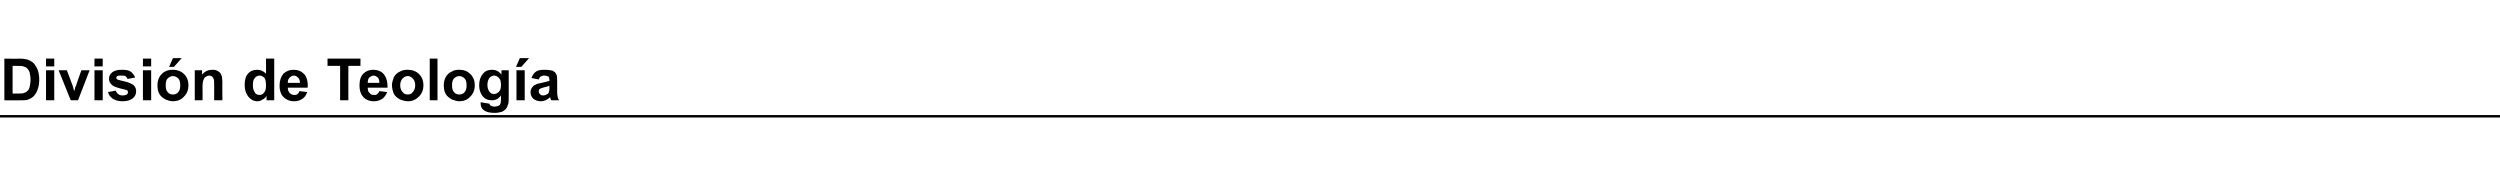 <?xml version="1.0" standalone="no"?>
<!DOCTYPE svg PUBLIC "-//W3C//DTD SVG 1.1//EN" "http://www.w3.org/Graphics/SVG/1.1/DTD/svg11.dtd">
<svg xmlns="http://www.w3.org/2000/svg" version="1.1" width="516px" height="35.5px" viewBox="0 0 516 35.5">
  <desc>Divisi n de Teolog a</desc>
  <defs/>
  <g class="svg-textframe-paragraphrules">
    <line class="svg-paragraph-rulebelow" y1="24" y2="24" x1="0" x2="516" stroke="#000" stroke-width="0.5"/>
  </g>
  <g id="Polygon55928">
    <path d="M 0.9 12.1 C 0.9 12.1 4.04 12.15 4 12.1 C 4.8 12.1 5.3 12.2 5.7 12.3 C 6.2 12.5 6.6 12.7 7 13.1 C 7.3 13.5 7.6 13.9 7.8 14.5 C 8 15 8.1 15.7 8.1 16.5 C 8.1 17.2 8 17.8 7.8 18.4 C 7.6 19 7.3 19.5 6.9 19.9 C 6.6 20.2 6.2 20.4 5.7 20.6 C 5.3 20.7 4.8 20.7 4.1 20.7 C 4.13 20.74 0.9 20.7 0.9 20.7 L 0.9 12.1 Z M 2.6 13.6 L 2.6 19.3 C 2.6 19.3 3.9 19.29 3.9 19.3 C 4.4 19.3 4.7 19.3 4.9 19.2 C 5.2 19.1 5.5 19 5.6 18.8 C 5.8 18.7 6 18.4 6.1 18 C 6.2 17.6 6.3 17.1 6.3 16.4 C 6.3 15.8 6.2 15.3 6.1 14.9 C 6 14.6 5.8 14.3 5.6 14.1 C 5.4 13.9 5.1 13.8 4.8 13.7 C 4.6 13.6 4.1 13.6 3.4 13.6 C 3.38 13.6 2.6 13.6 2.6 13.6 Z M 9.5 13.7 L 9.5 12.1 L 11.2 12.1 L 11.2 13.7 L 9.5 13.7 Z M 9.5 20.7 L 9.5 14.5 L 11.2 14.5 L 11.2 20.7 L 9.5 20.7 Z M 14.6 20.7 L 12.1 14.5 L 13.8 14.5 L 15 17.7 C 15 17.7 15.3 18.75 15.3 18.8 C 15.4 18.5 15.5 18.3 15.5 18.2 C 15.5 18 15.6 17.9 15.7 17.7 C 15.65 17.69 16.8 14.5 16.8 14.5 L 18.5 14.5 L 16.1 20.7 L 14.6 20.7 Z M 19.5 13.7 L 19.5 12.1 L 21.2 12.1 L 21.2 13.7 L 19.5 13.7 Z M 19.5 20.7 L 19.5 14.5 L 21.2 14.5 L 21.2 20.7 L 19.5 20.7 Z M 22.3 19 C 22.3 19 23.9 18.7 23.9 18.7 C 24 19 24.2 19.3 24.4 19.4 C 24.6 19.6 24.9 19.7 25.3 19.7 C 25.7 19.7 26 19.6 26.2 19.5 C 26.4 19.3 26.4 19.2 26.4 19 C 26.4 18.9 26.4 18.8 26.3 18.7 C 26.3 18.6 26.1 18.6 25.8 18.5 C 24.5 18.2 23.6 17.9 23.3 17.7 C 22.8 17.3 22.5 16.9 22.5 16.3 C 22.5 15.7 22.7 15.3 23.2 14.9 C 23.6 14.6 24.2 14.4 25.1 14.4 C 26 14.4 26.6 14.5 27 14.8 C 27.4 15.1 27.7 15.5 27.9 16 C 27.9 16 26.3 16.3 26.3 16.3 C 26.3 16.1 26.1 15.9 26 15.8 C 25.8 15.6 25.5 15.6 25.2 15.6 C 24.7 15.6 24.4 15.6 24.2 15.7 C 24.1 15.8 24 15.9 24 16.1 C 24 16.2 24.1 16.3 24.2 16.4 C 24.4 16.5 24.9 16.6 25.7 16.8 C 26.6 17 27.2 17.3 27.6 17.6 C 27.9 17.9 28.1 18.3 28.1 18.8 C 28.1 19.4 27.9 19.9 27.4 20.3 C 26.9 20.7 26.2 20.9 25.3 20.9 C 24.4 20.9 23.8 20.7 23.3 20.4 C 22.8 20 22.4 19.6 22.3 19 Z M 29.5 13.7 L 29.5 12.1 L 31.2 12.1 L 31.2 13.7 L 29.5 13.7 Z M 29.5 20.7 L 29.5 14.5 L 31.2 14.5 L 31.2 20.7 L 29.5 20.7 Z M 32.5 17.5 C 32.5 17 32.6 16.5 32.9 15.9 C 33.2 15.4 33.6 15 34 14.8 C 34.5 14.5 35.1 14.4 35.7 14.4 C 36.6 14.4 37.4 14.7 38 15.3 C 38.6 15.9 38.9 16.7 38.9 17.6 C 38.9 18.5 38.6 19.3 38 19.9 C 37.4 20.6 36.6 20.9 35.7 20.9 C 35.1 20.9 34.6 20.7 34.1 20.5 C 33.6 20.2 33.2 19.9 32.9 19.4 C 32.6 18.9 32.5 18.3 32.5 17.5 Z M 34.2 17.6 C 34.2 18.2 34.3 18.7 34.6 19 C 34.9 19.4 35.3 19.5 35.7 19.5 C 36.1 19.5 36.5 19.4 36.8 19 C 37.1 18.7 37.2 18.2 37.2 17.6 C 37.2 17 37.1 16.5 36.8 16.2 C 36.5 15.9 36.1 15.7 35.7 15.7 C 35.3 15.7 34.9 15.9 34.6 16.2 C 34.3 16.5 34.2 17 34.2 17.6 Z M 34.9 13.8 L 35.7 12 L 37.5 12 L 35.9 13.8 L 34.9 13.8 Z M 45.9 20.7 L 44.2 20.7 C 44.2 20.7 44.22 17.56 44.2 17.6 C 44.2 16.9 44.2 16.5 44.1 16.3 C 44 16.1 43.9 15.9 43.8 15.8 C 43.6 15.7 43.4 15.6 43.2 15.6 C 42.9 15.6 42.7 15.7 42.4 15.9 C 42.2 16 42.1 16.2 42 16.5 C 41.9 16.7 41.8 17.2 41.8 17.9 C 41.84 17.92 41.8 20.7 41.8 20.7 L 40.2 20.7 L 40.2 14.5 L 41.7 14.5 C 41.7 14.5 41.72 15.43 41.7 15.4 C 42.3 14.7 43 14.4 43.8 14.4 C 44.1 14.4 44.5 14.4 44.8 14.6 C 45.1 14.7 45.3 14.9 45.5 15.1 C 45.6 15.3 45.7 15.5 45.8 15.8 C 45.8 16 45.9 16.4 45.9 16.9 C 45.87 16.87 45.9 20.7 45.9 20.7 Z M 56.6 20.7 L 55 20.7 C 55 20.7 55.05 19.82 55 19.8 C 54.8 20.2 54.5 20.4 54.1 20.6 C 53.8 20.8 53.5 20.9 53.1 20.9 C 52.4 20.9 51.8 20.6 51.3 20 C 50.8 19.4 50.5 18.6 50.5 17.6 C 50.5 16.5 50.7 15.7 51.2 15.2 C 51.7 14.6 52.4 14.4 53.1 14.4 C 53.8 14.4 54.4 14.7 54.9 15.2 C 54.93 15.24 54.9 12.1 54.9 12.1 L 56.6 12.1 L 56.6 20.7 Z M 52.2 17.5 C 52.2 18.2 52.3 18.6 52.5 18.9 C 52.7 19.4 53.1 19.6 53.6 19.6 C 54 19.6 54.3 19.4 54.5 19.1 C 54.8 18.8 54.9 18.3 54.9 17.6 C 54.9 16.9 54.8 16.4 54.6 16.1 C 54.3 15.8 54 15.6 53.6 15.6 C 53.2 15.6 52.8 15.8 52.6 16.1 C 52.3 16.4 52.2 16.9 52.2 17.5 Z M 61.8 18.8 C 61.8 18.8 63.4 19 63.4 19 C 63.2 19.6 62.9 20.1 62.4 20.4 C 62 20.7 61.4 20.9 60.7 20.9 C 59.7 20.9 58.9 20.5 58.3 19.8 C 57.9 19.3 57.7 18.5 57.7 17.7 C 57.7 16.6 58 15.8 58.5 15.2 C 59.1 14.7 59.7 14.4 60.6 14.4 C 61.5 14.4 62.2 14.7 62.8 15.3 C 63.3 15.9 63.6 16.8 63.5 18.1 C 63.5 18.1 59.4 18.1 59.4 18.1 C 59.4 18.6 59.6 19 59.8 19.2 C 60.1 19.5 60.4 19.6 60.8 19.6 C 61 19.6 61.2 19.6 61.4 19.4 C 61.6 19.3 61.7 19.1 61.8 18.8 Z M 61.9 17.1 C 61.9 16.6 61.8 16.3 61.5 16 C 61.3 15.8 61 15.6 60.7 15.6 C 60.3 15.6 60 15.8 59.8 16 C 59.5 16.3 59.4 16.6 59.4 17.1 C 59.4 17.1 61.9 17.1 61.9 17.1 Z M 70.2 20.7 L 70.2 13.6 L 67.6 13.6 L 67.6 12.1 L 74.4 12.1 L 74.4 13.6 L 71.9 13.6 L 71.9 20.7 L 70.2 20.7 Z M 78.3 18.8 C 78.3 18.8 79.9 19 79.9 19 C 79.7 19.6 79.3 20.1 78.9 20.4 C 78.4 20.7 77.9 20.9 77.2 20.9 C 76.1 20.9 75.3 20.5 74.8 19.8 C 74.4 19.3 74.2 18.5 74.2 17.7 C 74.2 16.6 74.4 15.8 75 15.2 C 75.5 14.7 76.2 14.4 77 14.4 C 77.9 14.4 78.7 14.7 79.2 15.3 C 79.7 15.9 80 16.8 80 18.1 C 80 18.1 75.9 18.1 75.9 18.1 C 75.9 18.6 76 19 76.3 19.2 C 76.5 19.5 76.8 19.6 77.2 19.6 C 77.5 19.6 77.7 19.6 77.9 19.4 C 78 19.3 78.2 19.1 78.3 18.8 Z M 78.3 17.1 C 78.3 16.6 78.2 16.3 78 16 C 77.7 15.8 77.5 15.6 77.1 15.6 C 76.8 15.6 76.5 15.8 76.2 16 C 76 16.3 75.9 16.6 75.9 17.1 C 75.9 17.1 78.3 17.1 78.3 17.1 Z M 80.9 17.5 C 80.9 17 81.1 16.5 81.3 15.9 C 81.6 15.4 82 15 82.5 14.8 C 83 14.5 83.5 14.4 84.1 14.4 C 85.1 14.4 85.9 14.7 86.5 15.3 C 87.1 15.9 87.4 16.7 87.4 17.6 C 87.4 18.5 87.1 19.3 86.5 19.9 C 85.8 20.6 85.1 20.9 84.2 20.9 C 83.6 20.9 83 20.7 82.5 20.5 C 82 20.2 81.6 19.9 81.3 19.4 C 81.1 18.9 80.9 18.3 80.9 17.5 Z M 82.6 17.6 C 82.6 18.2 82.8 18.7 83.1 19 C 83.4 19.4 83.7 19.5 84.2 19.5 C 84.6 19.5 84.9 19.4 85.2 19 C 85.5 18.7 85.7 18.2 85.7 17.6 C 85.7 17 85.5 16.5 85.2 16.2 C 84.9 15.9 84.6 15.7 84.2 15.7 C 83.7 15.7 83.4 15.9 83.1 16.2 C 82.8 16.5 82.6 17 82.6 17.6 Z M 88.7 20.7 L 88.7 12.1 L 90.3 12.1 L 90.3 20.7 L 88.7 20.7 Z M 91.6 17.5 C 91.6 17 91.7 16.5 92 15.9 C 92.3 15.4 92.7 15 93.2 14.8 C 93.6 14.5 94.2 14.4 94.8 14.4 C 95.8 14.4 96.5 14.7 97.1 15.3 C 97.7 15.9 98 16.7 98 17.6 C 98 18.5 97.7 19.3 97.1 19.9 C 96.5 20.6 95.7 20.9 94.8 20.9 C 94.3 20.9 93.7 20.7 93.2 20.5 C 92.7 20.2 92.3 19.9 92 19.4 C 91.7 18.9 91.6 18.3 91.6 17.5 Z M 93.3 17.6 C 93.3 18.2 93.4 18.7 93.7 19 C 94 19.4 94.4 19.5 94.8 19.5 C 95.2 19.5 95.6 19.4 95.9 19 C 96.2 18.7 96.3 18.2 96.3 17.6 C 96.3 17 96.2 16.5 95.9 16.2 C 95.6 15.9 95.2 15.7 94.8 15.7 C 94.4 15.7 94 15.9 93.7 16.2 C 93.4 16.5 93.3 17 93.3 17.6 Z M 99.2 21.3 C 99.2 21.3 99.2 21.2 99.2 21.1 C 99.2 21.1 101 21.4 101 21.4 C 101.1 21.6 101.1 21.7 101.3 21.8 C 101.4 21.9 101.7 22 102 22 C 102.4 22 102.8 21.9 103 21.8 C 103.1 21.7 103.2 21.6 103.3 21.4 C 103.3 21.3 103.4 21 103.4 20.6 C 103.4 20.6 103.4 19.7 103.4 19.7 C 102.9 20.4 102.3 20.7 101.5 20.7 C 100.7 20.7 100 20.4 99.5 19.7 C 99.1 19.1 98.9 18.4 98.9 17.6 C 98.9 16.5 99.2 15.8 99.7 15.2 C 100.2 14.6 100.8 14.4 101.6 14.4 C 102.3 14.4 103 14.7 103.5 15.4 C 103.48 15.39 103.5 14.5 103.5 14.5 L 105 14.5 C 105 14.5 105.02 20.1 105 20.1 C 105 20.8 105 21.4 104.8 21.7 C 104.7 22.1 104.5 22.4 104.3 22.6 C 104.1 22.8 103.8 23 103.5 23.1 C 103.1 23.2 102.6 23.3 102.1 23.3 C 101 23.3 100.3 23.1 99.8 22.7 C 99.4 22.4 99.2 21.9 99.2 21.3 C 99.2 21.3 99.2 21.3 99.2 21.3 Z M 100.6 17.5 C 100.6 18.2 100.8 18.6 101 18.9 C 101.3 19.3 101.6 19.4 102 19.4 C 102.4 19.4 102.7 19.2 103 18.9 C 103.3 18.6 103.4 18.2 103.4 17.5 C 103.4 16.9 103.3 16.4 103 16.1 C 102.7 15.8 102.4 15.6 102 15.6 C 101.6 15.6 101.3 15.8 101 16.1 C 100.8 16.4 100.6 16.9 100.6 17.5 Z M 106.6 20.7 L 106.6 14.5 L 108.3 14.5 L 108.3 20.7 L 106.6 20.7 Z M 106.5 13.8 L 107.3 12 L 109.2 12 L 107.6 13.8 L 106.5 13.8 Z M 111.2 16.4 C 111.2 16.4 109.7 16.1 109.7 16.1 C 109.9 15.5 110.2 15.1 110.6 14.8 C 111 14.5 111.6 14.4 112.4 14.4 C 113.1 14.4 113.7 14.5 114.1 14.6 C 114.4 14.8 114.7 15 114.8 15.3 C 115 15.6 115 16.1 115 16.8 C 115 16.8 115 18.7 115 18.7 C 115 19.2 115 19.6 115.1 19.9 C 115.1 20.2 115.2 20.4 115.4 20.7 C 115.4 20.7 113.8 20.7 113.8 20.7 C 113.7 20.6 113.7 20.5 113.6 20.3 C 113.6 20.2 113.6 20.1 113.5 20.1 C 113.3 20.3 113 20.5 112.6 20.7 C 112.3 20.8 112 20.9 111.6 20.9 C 111 20.9 110.5 20.7 110.1 20.4 C 109.7 20 109.5 19.6 109.5 19 C 109.5 18.7 109.6 18.4 109.8 18.1 C 110 17.8 110.2 17.6 110.5 17.5 C 110.8 17.3 111.2 17.2 111.8 17.1 C 112.6 16.9 113.1 16.8 113.4 16.7 C 113.4 16.7 113.4 16.5 113.4 16.5 C 113.4 16.2 113.3 16 113.2 15.8 C 113 15.7 112.7 15.6 112.3 15.6 C 112 15.6 111.8 15.7 111.6 15.8 C 111.4 15.9 111.3 16.1 111.2 16.4 Z M 113.4 17.7 C 113.2 17.8 112.9 17.9 112.4 18 C 112 18.1 111.7 18.2 111.5 18.3 C 111.3 18.4 111.2 18.6 111.2 18.9 C 111.2 19.1 111.3 19.3 111.5 19.5 C 111.6 19.6 111.8 19.7 112.1 19.7 C 112.4 19.7 112.7 19.6 113 19.4 C 113.2 19.3 113.3 19.1 113.3 18.9 C 113.4 18.7 113.4 18.5 113.4 18.1 C 113.4 18.1 113.4 17.7 113.4 17.7 Z " stroke="none" fill="#000"/>
  </g>
</svg>